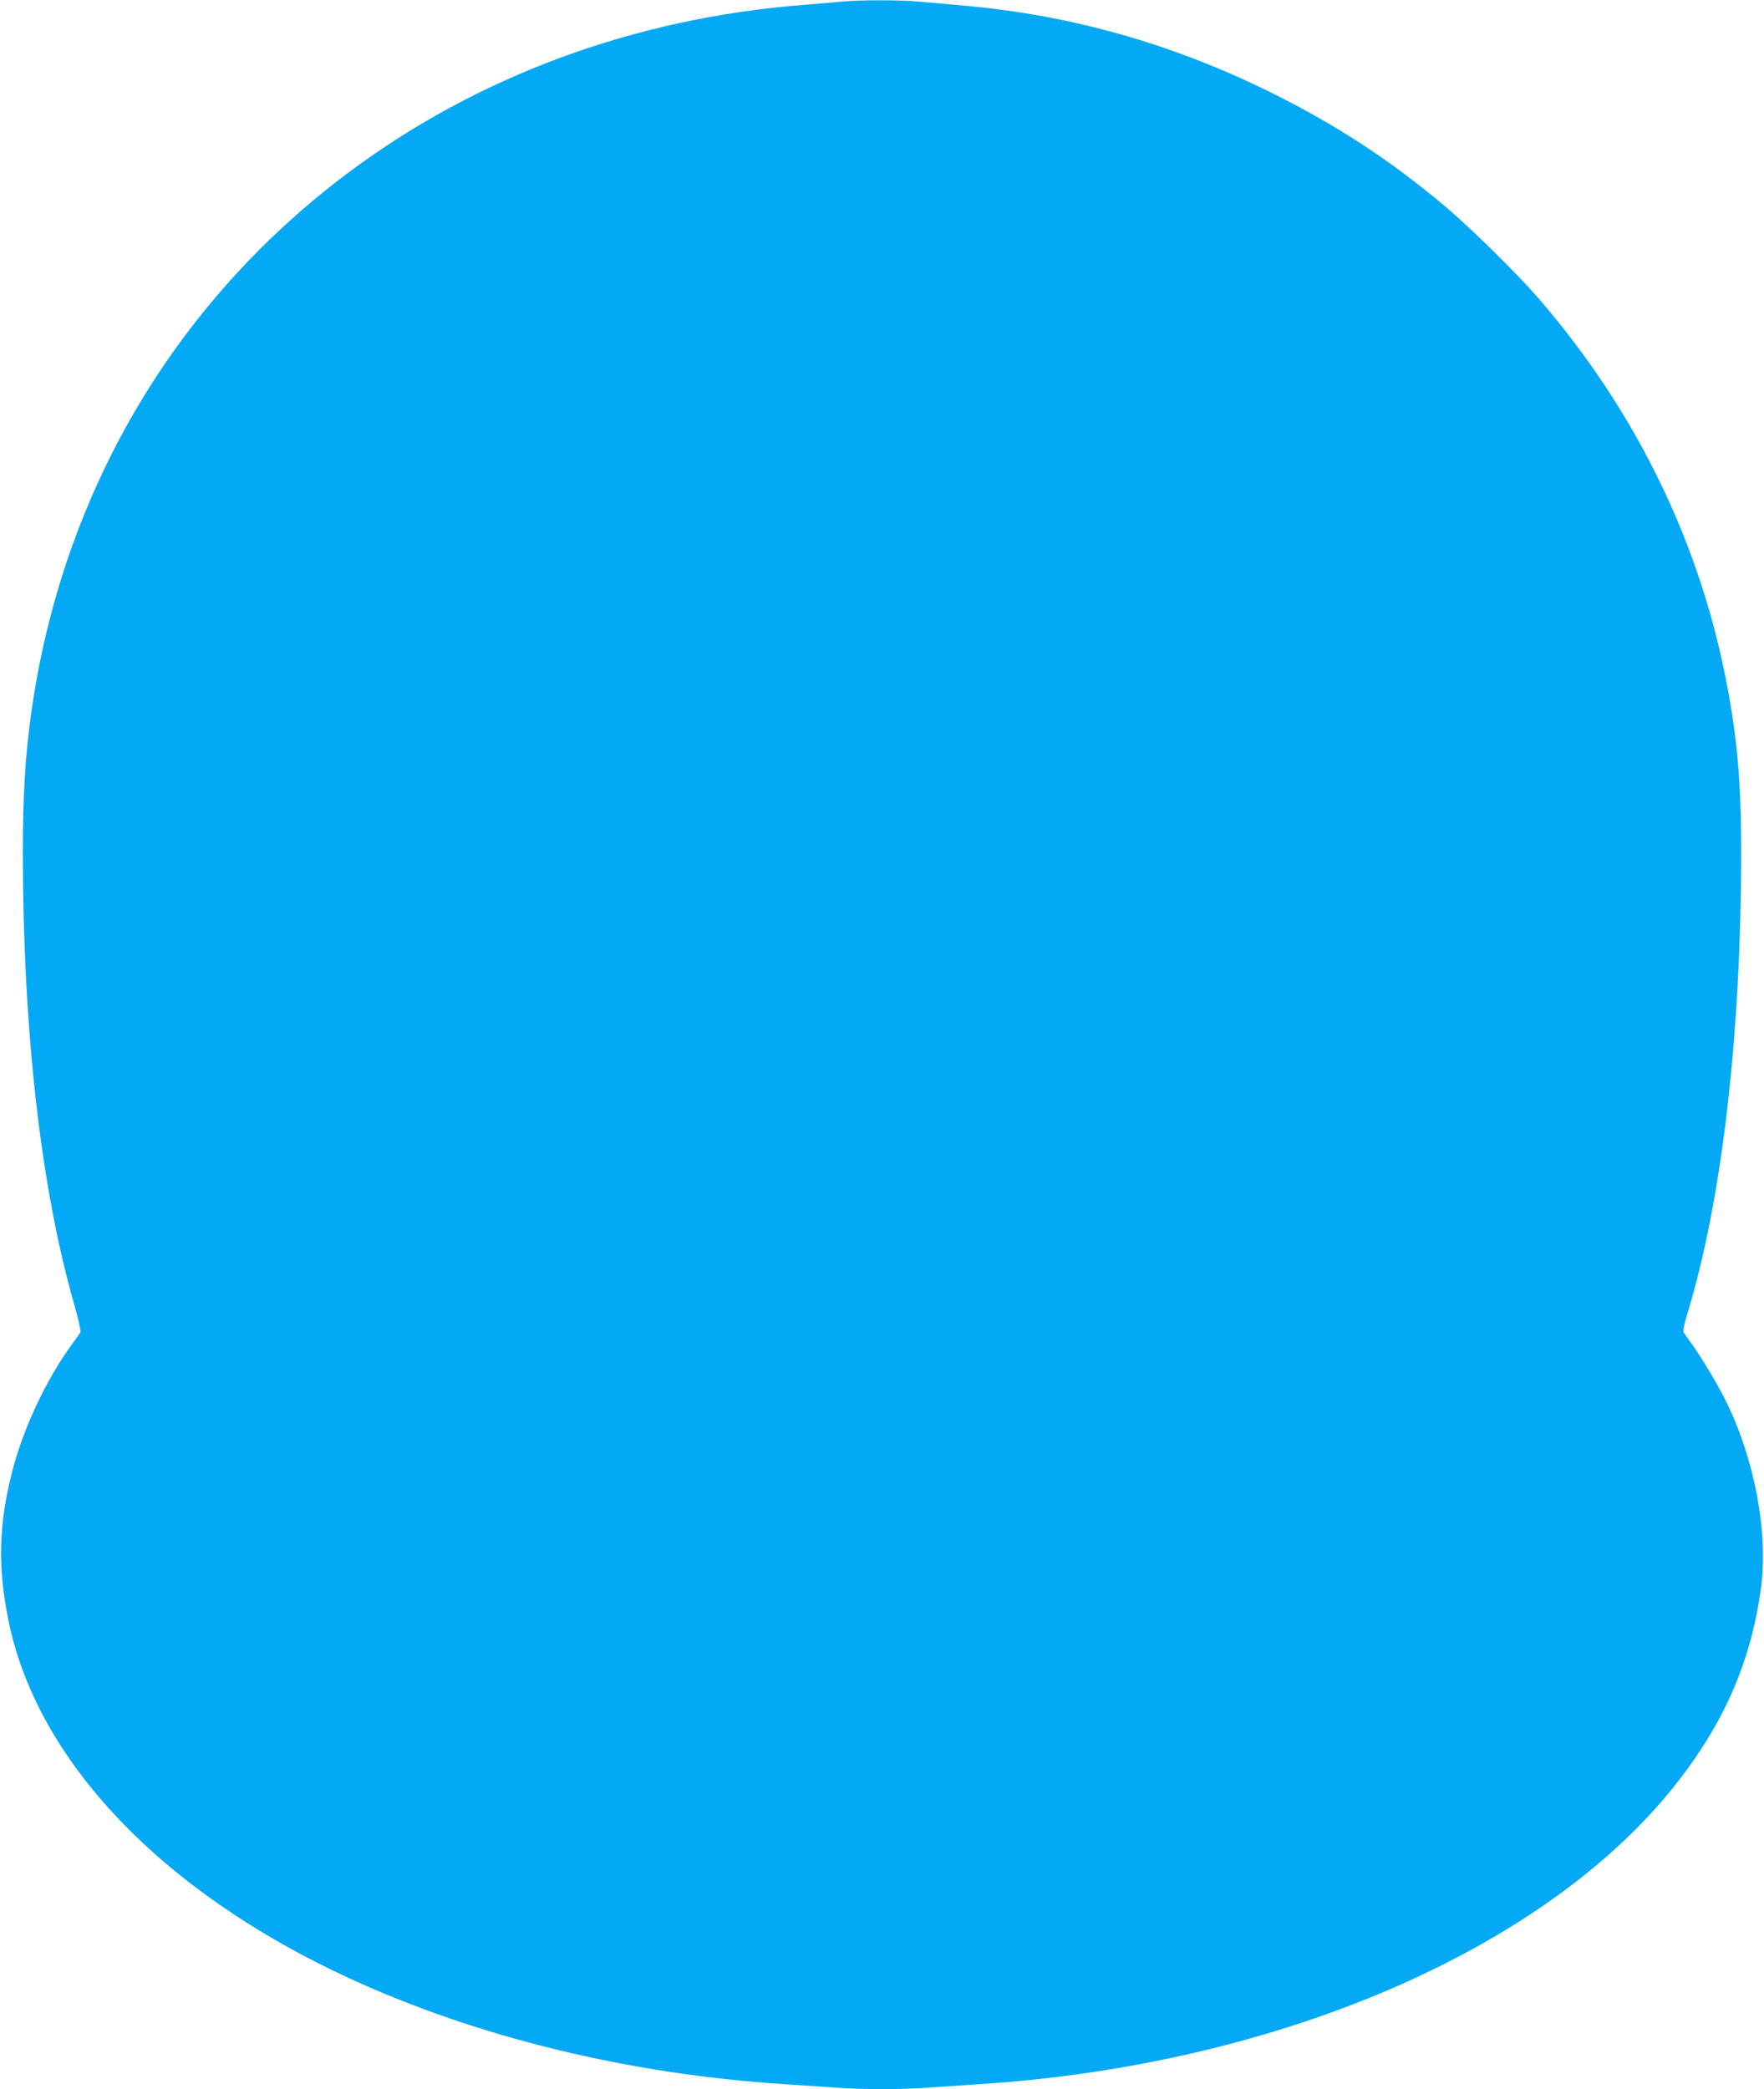 <?xml version="1.0" standalone="no"?>
<!DOCTYPE svg PUBLIC "-//W3C//DTD SVG 20010904//EN"
 "http://www.w3.org/TR/2001/REC-SVG-20010904/DTD/svg10.dtd">
<svg version="1.0" xmlns="http://www.w3.org/2000/svg"
 width="1081pt" height="1280pt" viewBox="0 0 1081 1280"
 preserveAspectRatio="xMidYMid meet">
<g transform="translate(0,1280) scale(0.1,-0.1)"
fill="#03a9f4" stroke="none">
<path d="M5155 12790 c-44 -5 -147 -13 -230 -20 -1036 -80 -2006 -438 -2800
-1035 -1064 -799 -1747 -1967 -1934 -3306 -36 -258 -51 -502 -51 -842 0 -1100
110 -2065 315 -2780 25 -87 42 -164 38 -170 -4 -7 -27 -39 -51 -72 -158 -215
-299 -515 -367 -779 -83 -326 -90 -581 -24 -911 173 -860 936 -1663 2086
-2194 787 -363 1718 -590 2678 -651 94 -6 229 -15 300 -20 166 -13 414 -13
580 0 72 5 207 14 300 20 1849 118 3505 837 4298 1868 284 369 441 740 499
1177 45 341 -42 795 -219 1148 -48 97 -153 271 -205 342 -24 33 -47 66 -51 72
-5 7 6 57 22 110 212 690 331 1706 331 2834 0 443 -26 723 -100 1089 -171 846
-562 1633 -1145 2306 -134 154 -425 440 -585 573 -333 279 -669 496 -1065 691
-597 293 -1209 466 -1860 525 -93 8 -220 20 -281 25 -125 11 -360 11 -479 0z"/>
</g>
</svg>
